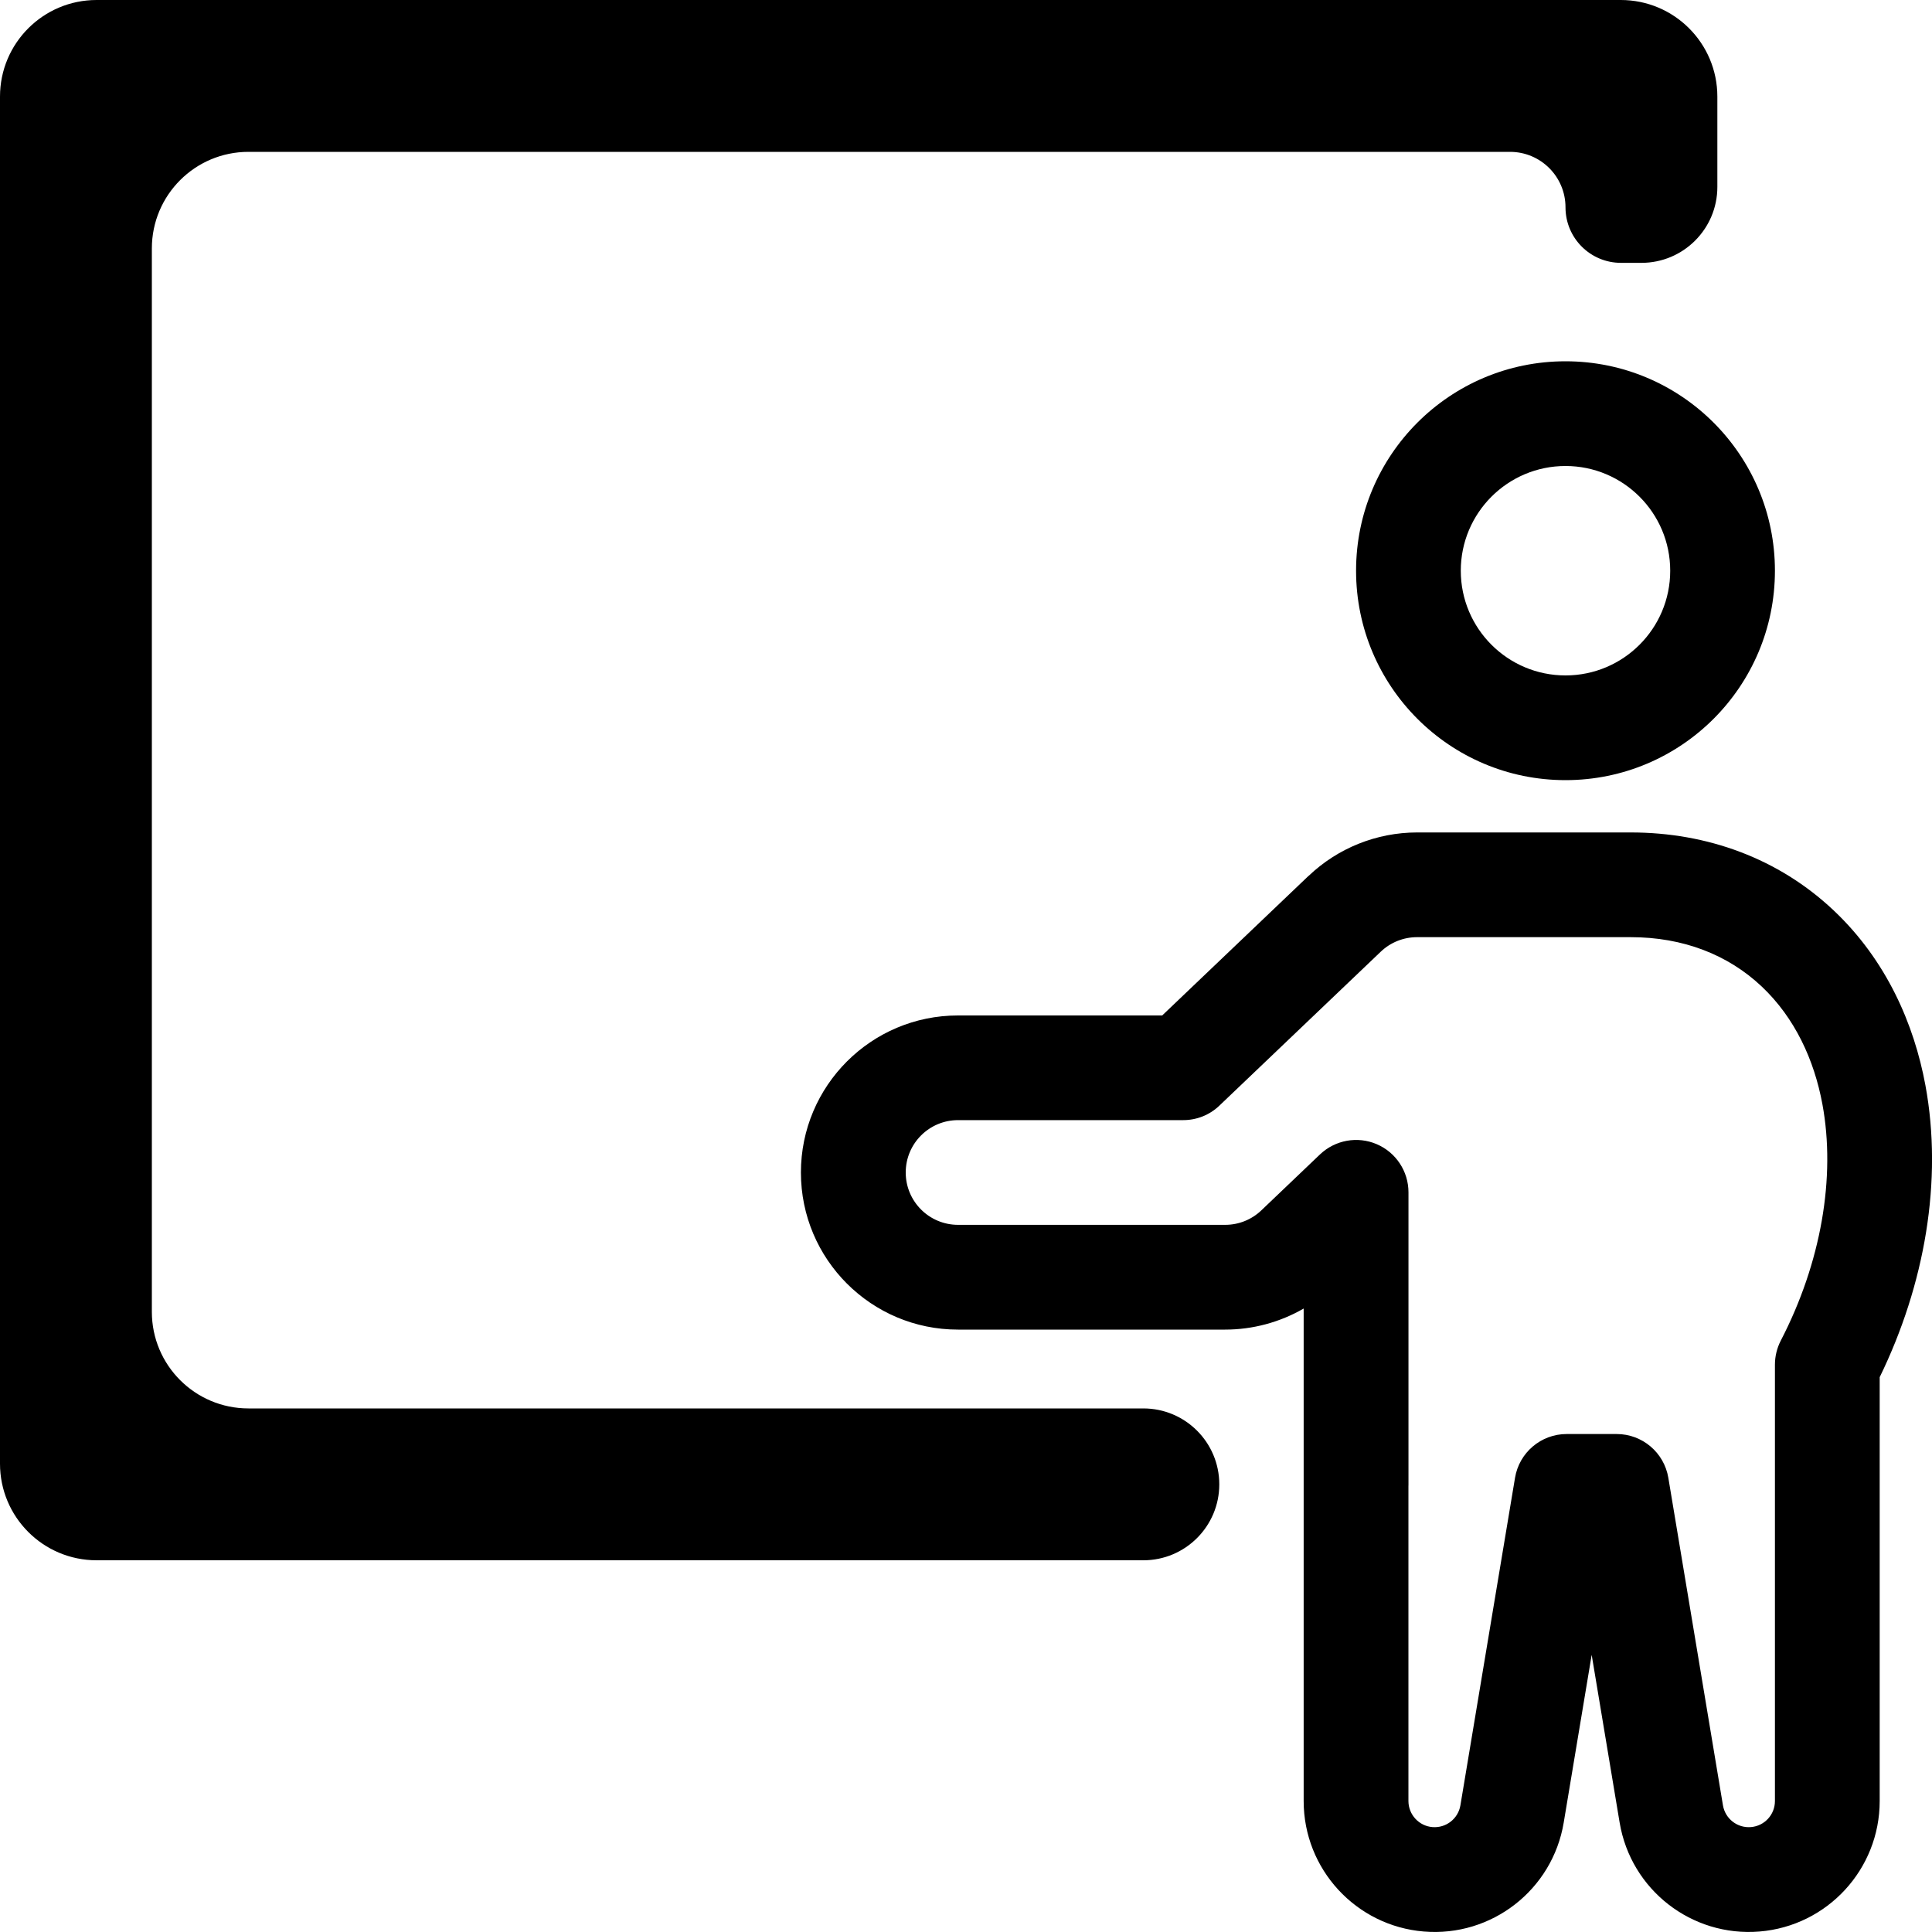 <svg height="40" viewBox="0 0 40 40" width="40" xmlns="http://www.w3.org/2000/svg"><g fill-rule="evenodd"><path d="m0 2v28.304c0 1.105.895 2 2 2h21.672c.868 0 1.572-.704 1.572-1.572s-.704-1.572-1.572-1.572h-18.528c-1.105 0-2-.895-2-2v-22.016c0-1.105.895-2 2-2h26.119c.635 0 1.149.514 1.149 1.149 0 .635.514 1.149 1.149 1.149h.423c.868 0 1.572-.704 1.572-1.572v-1.87c0-1.105-.895-2-2-2h-31.556c-1.105 0-2 .895-2 2zm34.58 9.816c0 1.197-.971 2.168-2.168 2.168-1.197 0-2.168-.971-2.168-2.168 0-1.197.971-2.168 2.168-2.168 1.197 0 2.168.971 2.168 2.168zm2.168 0c0 2.395-1.941 4.336-4.336 4.336-2.395 0-4.336-1.941-4.336-4.336 0-2.395 1.941-4.336 4.336-4.336 2.395 0 4.336 1.941 4.336 4.336z"/><path d="m27.093 18.135c.605-.577 1.408-.899 2.244-.9h4.425c1.587 0 3.064.54 4.203 1.615 1.095 1.034 1.665 2.36 1.898 3.616.366 1.975-.013 4.133-.946 6.047v8.776c0 1.41-1.081 2.585-2.487 2.701-1.405.116-2.665-.864-2.897-2.255l-.579-3.473-.579 3.473c-.232 1.391-1.491 2.372-2.897 2.255-1.405-.116-2.487-1.291-2.487-2.701v-10.197c-.494.285-1.055.436-1.626.436h-5.531c-1.796 0-3.252-1.456-3.252-3.252s1.456-3.252 3.252-3.252h4.228l3.03-2.89zm2.067 12.623v6.531c.001.281.217.516.497.539.281.023.532-.172.579-.45l1.131-6.782c.087-.523.539-.906 1.069-.906h1.036c.53 0.0.982.384 1.069.906l1.131 6.782c.047.278.298.473.579.45.281-.023.497-.257.497-.539v-9.034c-0-.174.042-.345.121-.499.837-1.615 1.141-3.385.862-4.894-.17-.917-.568-1.786-1.255-2.436-.701-.662-1.631-1.023-2.714-1.023h-4.424c-.279 0-.547.107-.749.299l-3.343 3.189c-.201.193-.469.3-.748.3h-4.662c-.599 0-1.084.485-1.084 1.084 0 .599.485 1.084 1.084 1.084h5.531c.279-0.0.547-.108.748-.3l1.214-1.158c.314-.299.776-.383 1.175-.212.399.171.657.563.657.997v6.073z"/></g></svg>